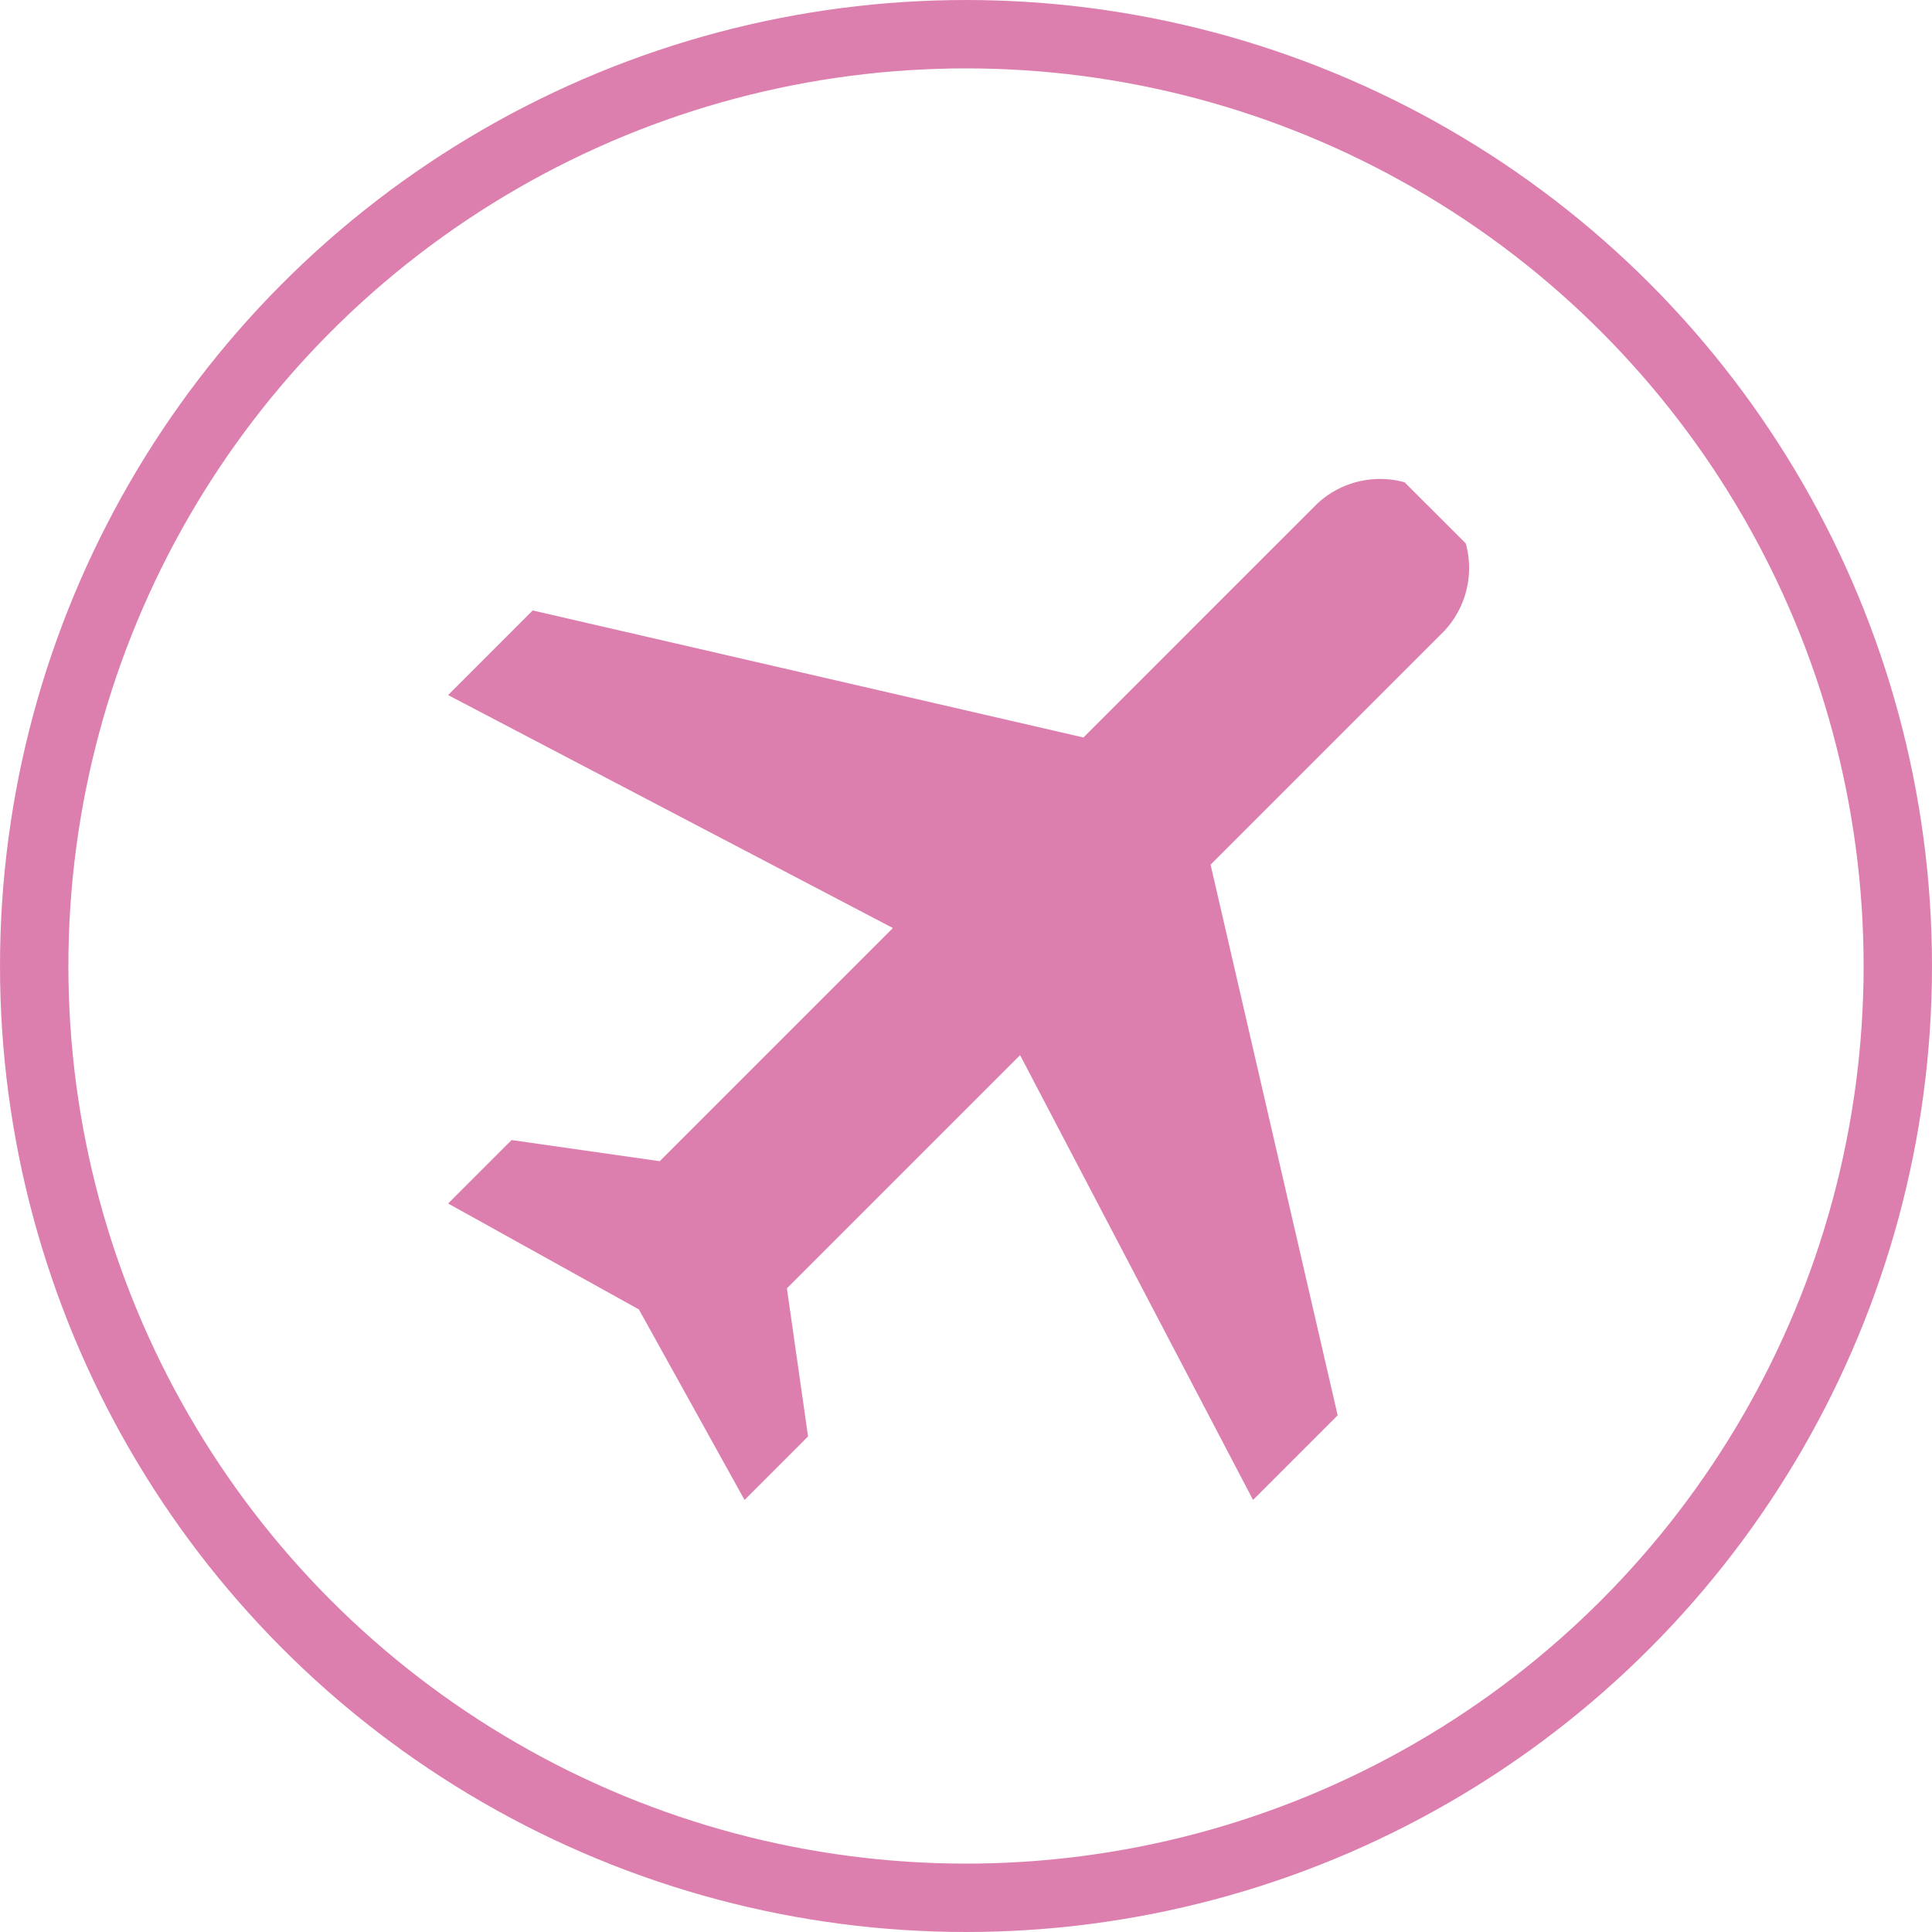 <svg xmlns="http://www.w3.org/2000/svg" xmlns:xlink="http://www.w3.org/1999/xlink" viewBox="-7685 -4702 113 113">
  <defs>
    <style>
      .cls-1, .cls-2 {
        fill: none;
      }

      .cls-2 {
        stroke: #bc005d;
        stroke-width: 4px;
      }

      .cls-2, .cls-3 {
        opacity: 0.5;
      }

      .cls-4 {
        clip-path: url(#clip-path);
      }

      .cls-5 {
        fill: #bc005d;
      }

      .cls-6 {
        stroke: none;
      }
    </style>
    <clipPath id="clip-path">
      <path id="Pfad_1345" data-name="Pfad 1345" class="cls-1" d="M0,54.087H69.386V-16H0Z" transform="translate(0 16)"/>
    </clipPath>
  </defs>
  <g id="Gruppe_1590" data-name="Gruppe 1590" transform="translate(-8488 -6436)">
    <g id="Ellipse_18" data-name="Ellipse 18" class="cls-2" transform="translate(803 1734)">
      <circle class="cls-6" cx="56.5" cy="56.5" r="56.5"/>
      <circle class="cls-1" cx="56.5" cy="56.5" r="54.5"/>
    </g>
    <g id="Gruppe_1166" data-name="Gruppe 1166" class="cls-3" transform="translate(814.339 1789.521) rotate(-45)">
      <g id="Gruppe_1165" data-name="Gruppe 1165" class="cls-4">
        <g id="Gruppe_1164" data-name="Gruppe 1164" transform="translate(0 -0.002)">
          <path id="Pfad_1344" data-name="Pfad 1344" class="cls-5" d="M54.087,25.7a5.394,5.394,0,0,0-5.252-5.27H29.548L12.026-7.6h-7l8.761,28.03H-5.5l-5.252-7H-16L-12.491,25.7-16,37.95h5.252l5.252-7H13.791L5.03,58.98h7L29.548,30.95H48.835A5.391,5.391,0,0,0,54.087,25.7" transform="translate(16 7.602)"/>
        </g>
      </g>
    </g>
  </g>
</svg>
